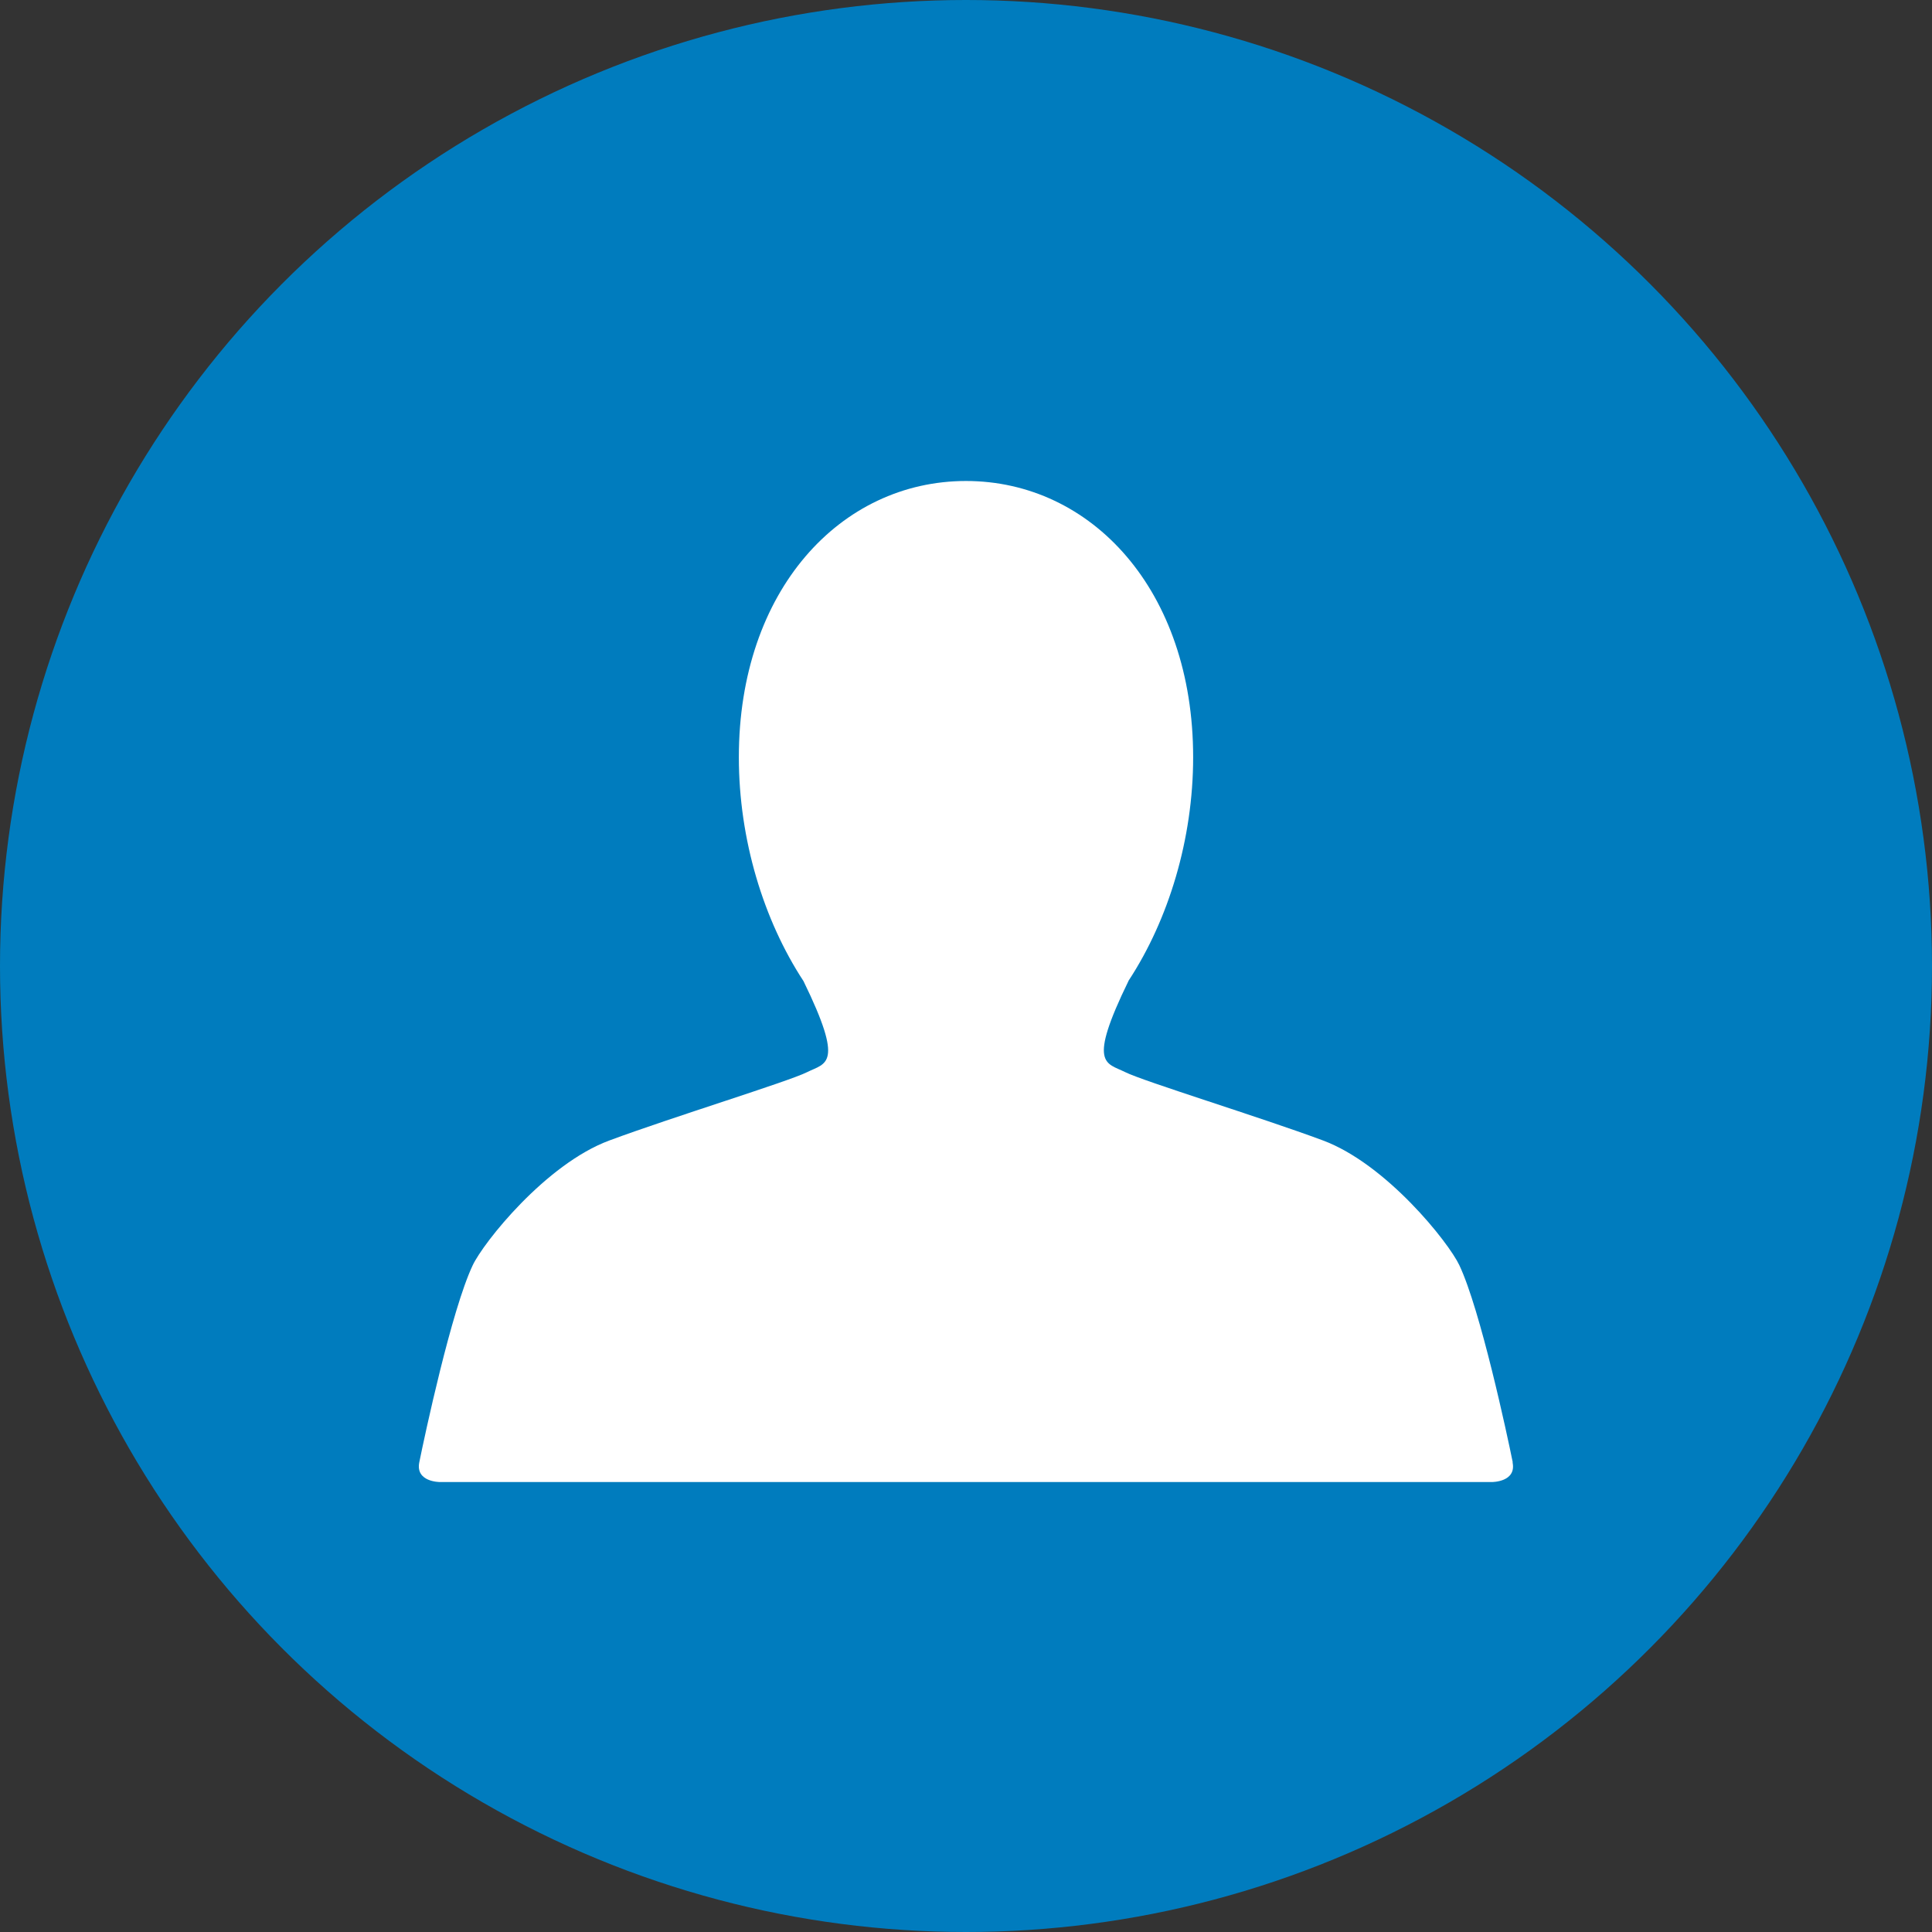 <svg xmlns="http://www.w3.org/2000/svg" id="Layer_2" data-name="Layer 2" viewBox="0 0 125.2 125.2"><rect x="0" y="0" width="125.2" height="125.2" fill="#333333" stroke="none"/><g id="Illustration"><circle cx="62.6" cy="62.6" r="62.6" style="fill: #007cbe; stroke-width: 0px;"></circle><path d="m98.03,94.76c-.36-1.78-2.09-9.87-3.46-12.77-.69-1.47-4.73-6.56-8.85-8.09-4.12-1.53-11.6-3.82-12.82-4.43-1.22-.61-2.44-.43.23-5.9,0-.02.01-.03.02-.04,2.58-3.94,4.17-9.16,4.17-14.46,0-10.82-6.59-17.9-14.72-17.9s-14.72,7.09-14.72,17.9c0,5.33,1.6,10.56,4.19,14.51h0c2.67,5.47,1.45,5.29.23,5.9-1.22.61-8.7,2.9-12.82,4.43s-8.16,6.62-8.85,8.09c-1.37,2.9-3.1,10.99-3.46,12.77-.25,1.27,1.32,1.27,1.32,1.27h68.21s1.58,0,1.32-1.27Z" style="fill: #fff; stroke-width: 0px;"></path></g></svg>